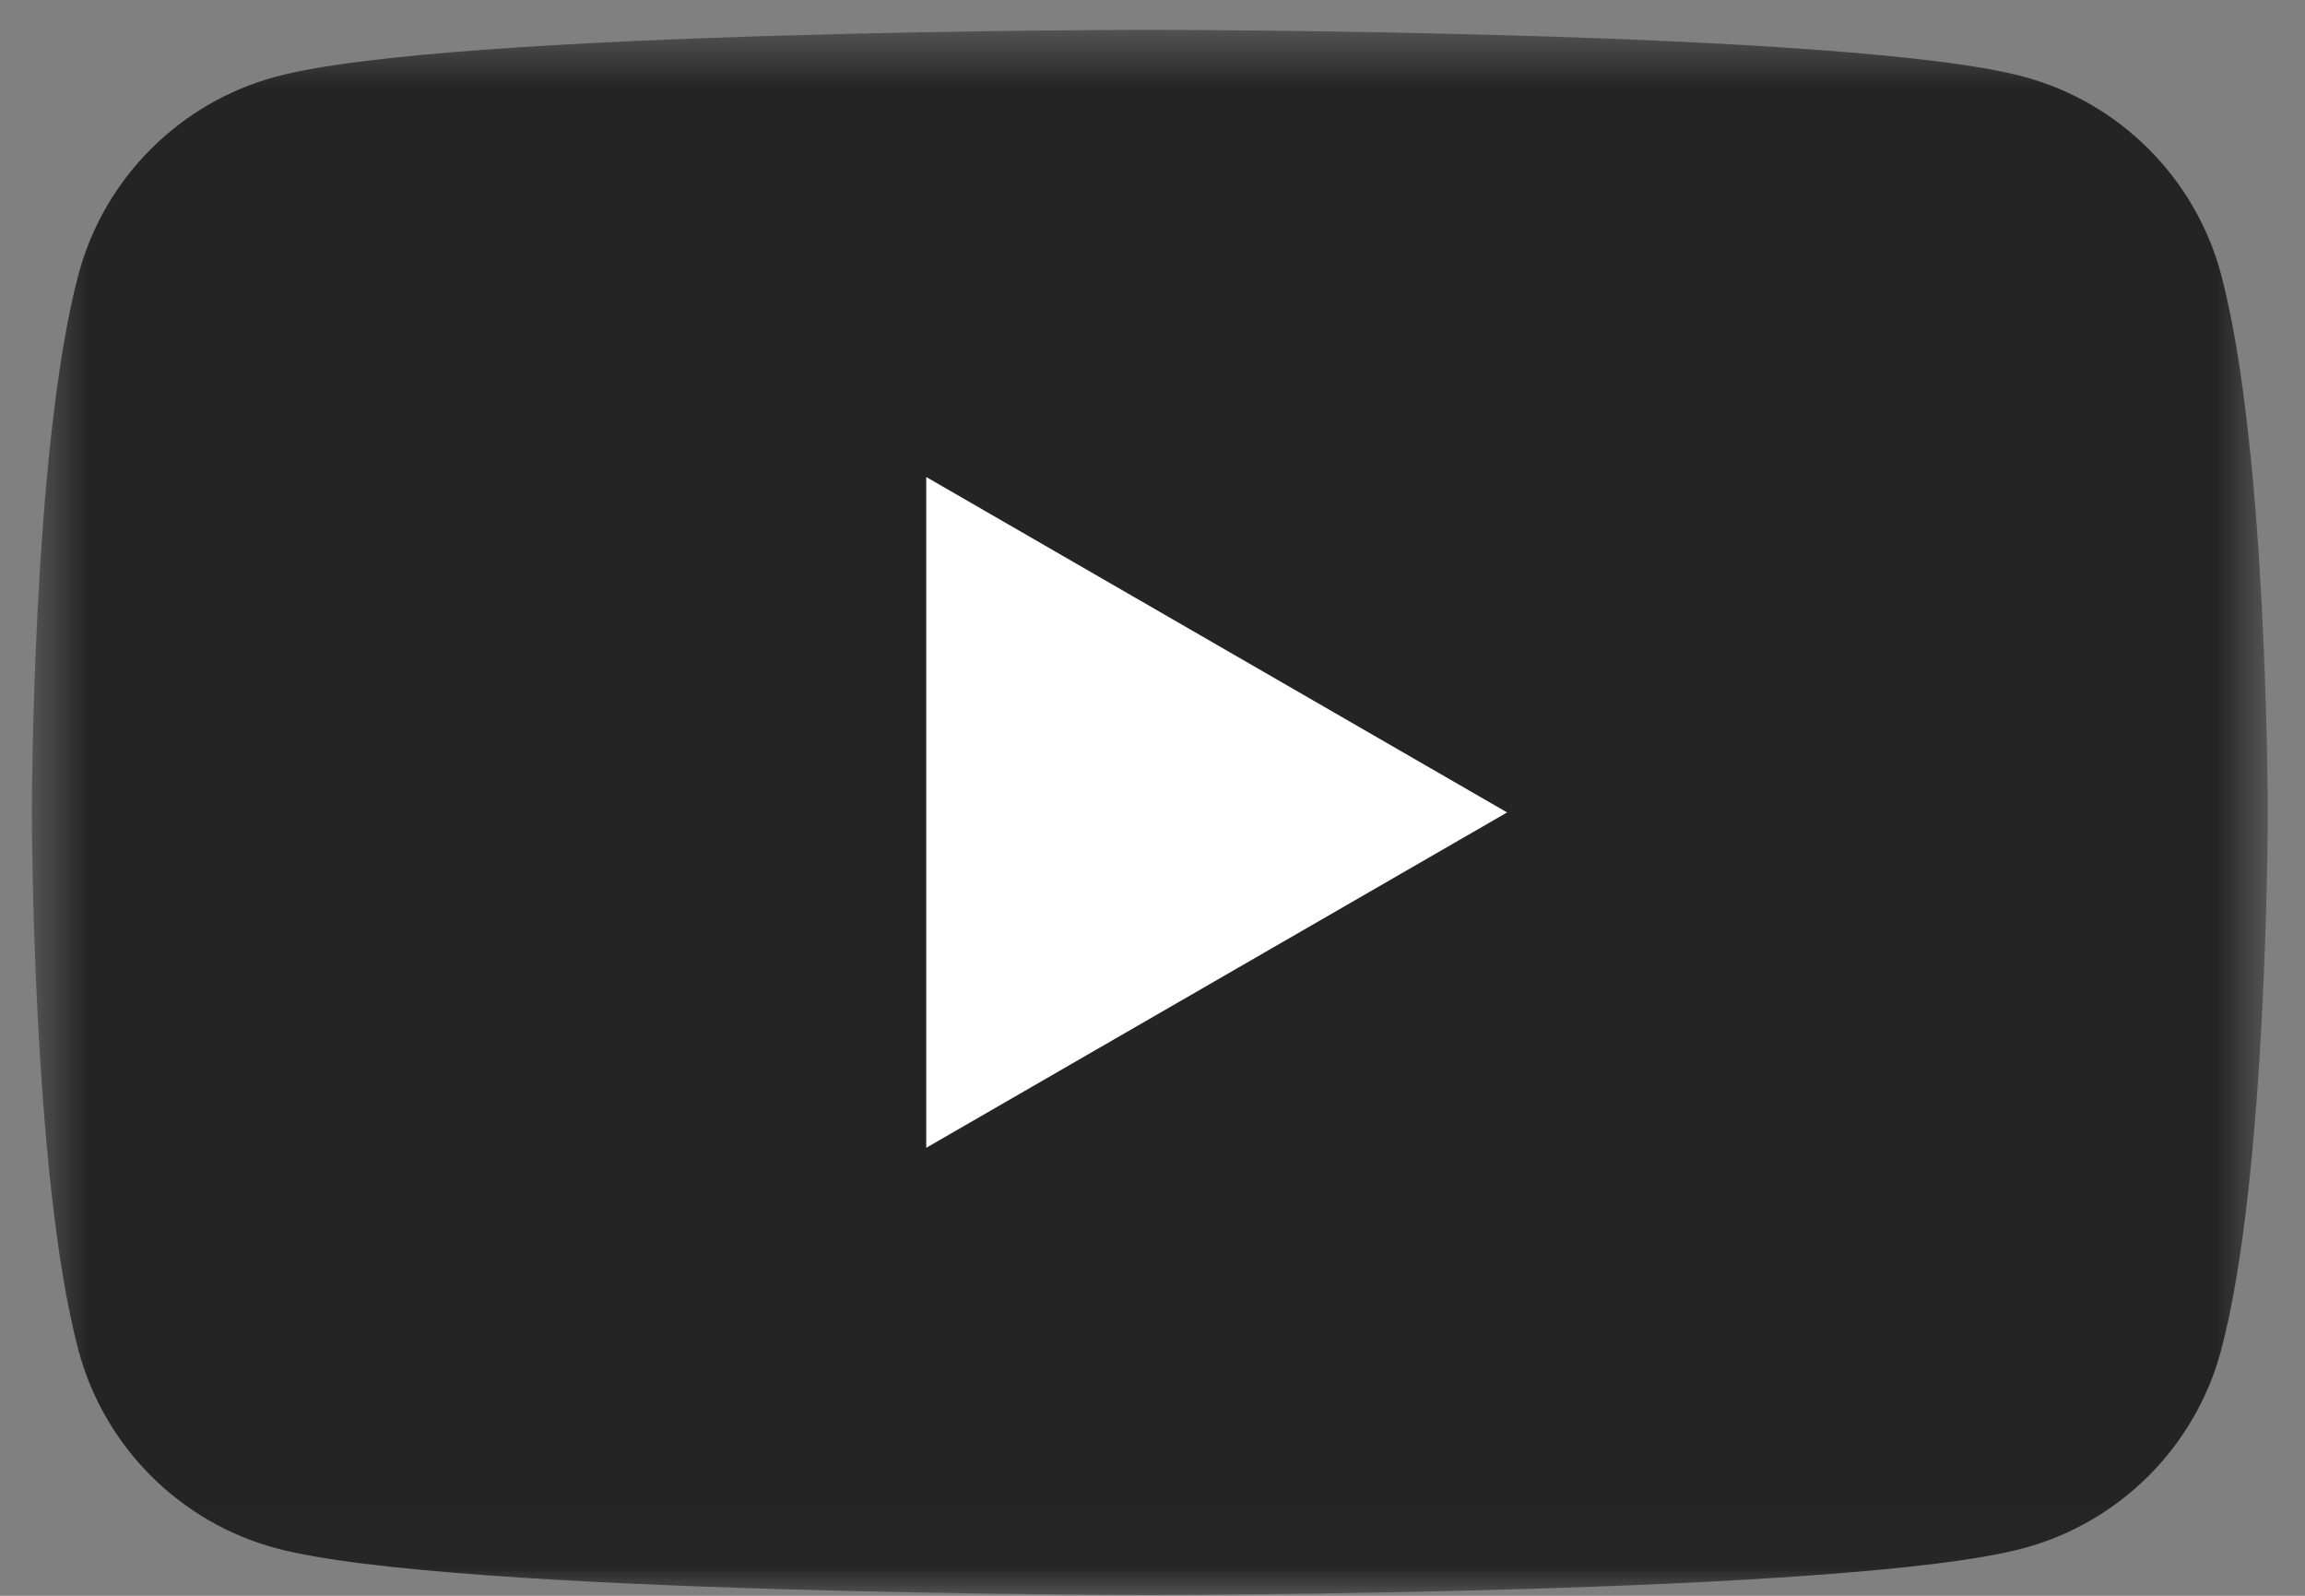 <svg width="39" height="27" viewBox="0 0 39 27" fill="none" xmlns="http://www.w3.org/2000/svg">
<rect x="0" y="0" width="39" height="27" fill="#808080" stroke="none"/>
<mask id="mask0_25_3069" style="mask-type:alpha" maskUnits="userSpaceOnUse" x="0" y="0" width="39" height="27">
<rect x="0.539" y="0.505" width="37.831" height="26.481" fill="#242424"/>
</mask>
<g mask="url(#mask0_25_3069)">
<path d="M37.579 4.64C37.144 3.012 35.862 1.731 34.234 1.296C31.284 0.505 19.454 0.505 19.454 0.505C19.454 0.505 7.624 0.505 4.674 1.296C3.046 1.731 1.764 3.012 1.329 4.64C0.539 7.59 0.539 13.746 0.539 13.746C0.539 13.746 0.539 19.901 1.329 22.851C1.764 24.479 3.046 25.761 4.674 26.196C7.624 26.986 19.454 26.986 19.454 26.986C19.454 26.986 31.284 26.986 34.234 26.196C35.862 25.761 37.144 24.479 37.579 22.851C38.37 19.901 38.37 13.746 38.37 13.746C38.37 13.746 38.37 7.59 37.579 4.64Z" fill="#242424"/>
<path d="M15.672 19.42V8.071L25.5 13.746L15.672 19.42Z" fill="white"/>
</g>
</svg>
